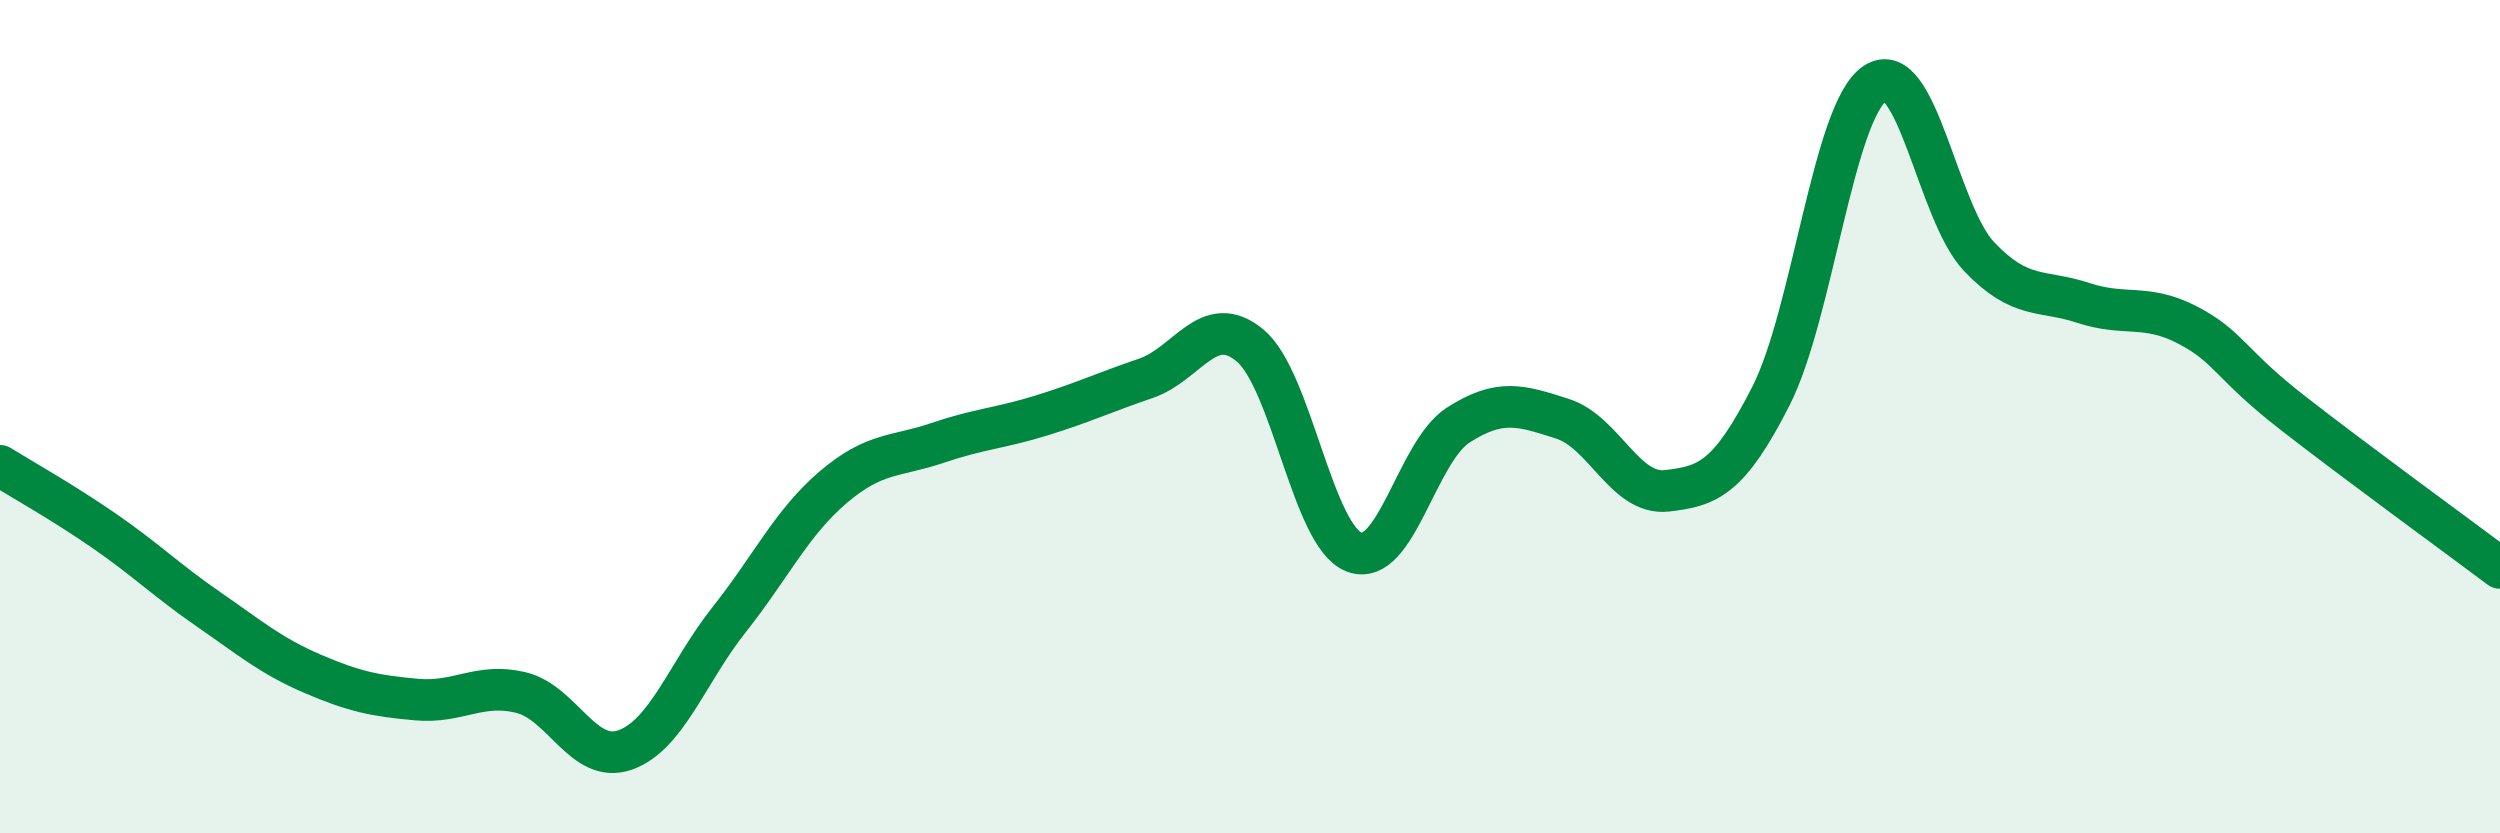 
    <svg width="60" height="20" viewBox="0 0 60 20" xmlns="http://www.w3.org/2000/svg">
      <path
        d="M 0,11.18 C 0.5,11.49 1.5,12.05 2.5,12.74 C 3.5,13.43 4,13.93 5,14.62 C 6,15.31 6.5,15.74 7.5,16.17 C 8.5,16.6 9,16.7 10,16.79 C 11,16.88 11.5,16.38 12.5,16.62 C 13.5,16.86 14,18.35 15,18 C 16,17.65 16.5,16.13 17.5,14.87 C 18.5,13.61 19,12.54 20,11.69 C 21,10.84 21.5,10.97 22.5,10.63 C 23.5,10.29 24,10.28 25,9.97 C 26,9.66 26.5,9.42 27.5,9.08 C 28.5,8.74 29,7.46 30,8.29 C 31,9.12 31.5,12.87 32.5,13.25 C 33.5,13.63 34,10.84 35,10.2 C 36,9.56 36.5,9.73 37.5,10.05 C 38.5,10.37 39,11.89 40,11.78 C 41,11.67 41.5,11.47 42.5,9.51 C 43.5,7.55 44,2.67 45,2 C 46,1.33 46.5,5.11 47.5,6.16 C 48.5,7.21 49,6.94 50,7.27 C 51,7.6 51.5,7.28 52.5,7.8 C 53.5,8.32 53.5,8.72 55,9.89 C 56.5,11.06 59,12.88 60,13.63L60 20L0 20Z"
        fill="#008740"
        opacity="0.1"
        stroke-linecap="round"
        stroke-linejoin="round"
      />
      <path
        d="M 0,11.18 C 0.5,11.49 1.5,12.05 2.5,12.74 C 3.5,13.43 4,13.93 5,14.62 C 6,15.31 6.5,15.74 7.5,16.17 C 8.5,16.6 9,16.7 10,16.79 C 11,16.88 11.5,16.38 12.5,16.62 C 13.5,16.86 14,18.35 15,18 C 16,17.65 16.5,16.13 17.5,14.87 C 18.5,13.61 19,12.54 20,11.69 C 21,10.84 21.5,10.97 22.5,10.63 C 23.5,10.29 24,10.28 25,9.97 C 26,9.66 26.5,9.42 27.5,9.08 C 28.5,8.74 29,7.46 30,8.29 C 31,9.12 31.5,12.87 32.5,13.25 C 33.5,13.63 34,10.84 35,10.2 C 36,9.56 36.5,9.73 37.5,10.05 C 38.5,10.37 39,11.89 40,11.78 C 41,11.67 41.5,11.47 42.5,9.51 C 43.5,7.55 44,2.67 45,2 C 46,1.33 46.5,5.11 47.5,6.16 C 48.5,7.21 49,6.94 50,7.27 C 51,7.6 51.5,7.28 52.5,7.8 C 53.5,8.32 53.5,8.72 55,9.89 C 56.5,11.06 59,12.88 60,13.63"
        stroke="#008740"
        stroke-width="1"
        fill="none"
        stroke-linecap="round"
        stroke-linejoin="round"
      />
    </svg>
  